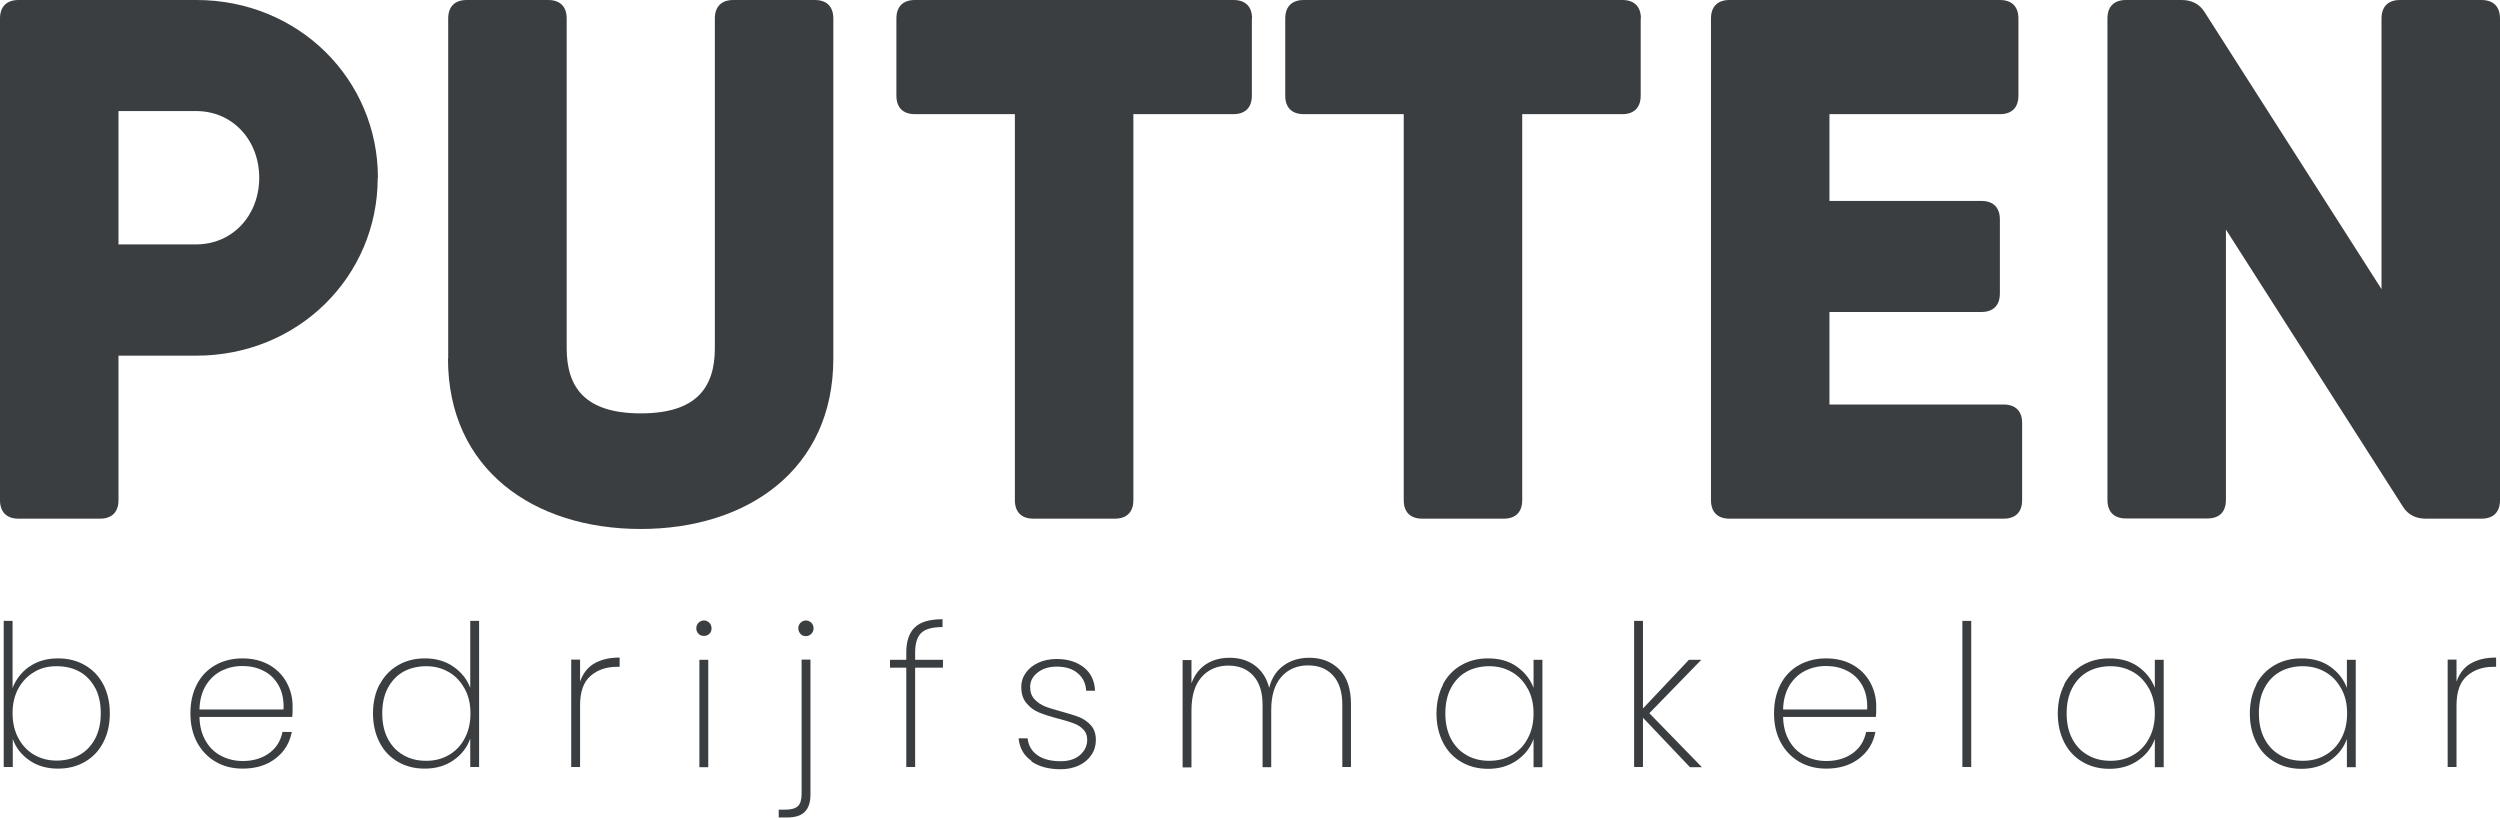 <svg xmlns="http://www.w3.org/2000/svg" id="Laag_2" data-name="Laag 2" viewBox="0 0 121.32 39.68"><defs><style>      .cls-1 {        fill: #3a3e40;      }    </style></defs><g id="Laag_2-2" data-name="Laag 2"><g><g><path class="cls-1" d="M1.43,32.35c.38-.27.85-.4,1.39-.4.49,0,.92.11,1.3.33.38.22.68.53.89.93.21.4.32.87.32,1.41s-.11,1.01-.32,1.41c-.21.41-.51.72-.89.94-.38.22-.81.33-1.3.33-.54,0-1.01-.13-1.39-.4-.39-.27-.66-.61-.81-1.04v1.36H.18v-7.09h.43v3.26c.16-.42.43-.77.81-1.04ZM4.62,33.39c-.18-.34-.43-.61-.75-.79-.32-.18-.69-.27-1.12-.27s-.77.09-1.09.28-.58.46-.77.8c-.19.35-.28.75-.28,1.2s.09.86.28,1.21c.19.35.44.62.77.81s.69.28,1.09.28.79-.09,1.12-.28c.32-.18.57-.45.75-.79.18-.35.27-.75.27-1.23s-.09-.88-.27-1.23Z"></path><path class="cls-1" d="M14.18,34.79h-4.5c.01.47.12.86.31,1.18.19.32.44.56.76.72.31.16.66.24,1.03.24.51,0,.94-.13,1.28-.38.35-.25.56-.6.65-1.03h.45c-.1.53-.36.96-.79,1.29s-.96.49-1.6.49c-.49,0-.92-.11-1.3-.33-.38-.22-.68-.53-.9-.93-.22-.41-.33-.88-.33-1.42s.11-1.02.32-1.42c.21-.4.51-.71.9-.93.38-.21.82-.32,1.31-.32s.93.11,1.3.32c.37.21.65.5.84.85.19.35.29.74.29,1.15,0,.23,0,.4-.02.52ZM13.52,33.26c-.18-.32-.43-.56-.74-.71-.31-.16-.65-.23-1.02-.23s-.7.08-1.01.23c-.31.16-.56.39-.76.71-.19.32-.3.71-.31,1.17h4.08c.02-.46-.06-.85-.24-1.17Z"></path><path class="cls-1" d="M18.43,33.21c.21-.4.51-.71.89-.93.38-.22.81-.33,1.3-.33.53,0,.99.13,1.38.4.39.27.66.61.82,1.03v-3.25h.43v7.09h-.43v-1.38c-.15.43-.42.78-.81,1.05-.38.27-.85.41-1.4.41-.49,0-.92-.11-1.3-.33-.38-.22-.68-.53-.89-.94-.21-.41-.32-.88-.32-1.41s.11-1.01.32-1.41ZM22.54,33.41c-.19-.35-.45-.62-.77-.8-.33-.19-.69-.28-1.09-.28s-.79.09-1.11.27c-.32.18-.57.45-.75.79-.18.34-.27.75-.27,1.23s.09.88.27,1.23c.18.34.43.61.75.79.32.19.69.28,1.11.28s.77-.09,1.1-.28.59-.46.77-.81c.19-.35.28-.75.28-1.21s-.09-.85-.28-1.2Z"></path><path class="cls-1" d="M28.82,32.21c.33-.2.74-.3,1.25-.3v.45h-.14c-.51,0-.94.15-1.27.44-.34.29-.51.77-.51,1.42v3h-.43v-5.21h.43v1.07c.13-.38.35-.68.68-.88Z"></path><path class="cls-1" d="M33.9,30.76c-.07-.07-.11-.16-.11-.27,0-.11.04-.2.11-.27s.16-.11.26-.11.19.04.26.11.11.16.11.27c0,.12-.04.21-.11.27-.07.07-.16.1-.26.1s-.19-.03-.26-.1ZM34.37,32.02v5.21h-.43v-5.21h.43Z"></path><path class="cls-1" d="M39.33,38.56c0,.37-.09.65-.27.83-.18.19-.47.28-.87.28h-.4v-.38h.35c.27,0,.46-.06.58-.17.12-.11.18-.31.18-.6v-6.51h.43v6.55ZM38.85,30.76c-.07-.07-.11-.16-.11-.27,0-.11.04-.2.11-.27s.16-.11.26-.11.19.04.26.11c.07.07.11.16.11.27s-.04.2-.11.27c-.07.07-.16.11-.26.11s-.19-.03-.26-.1Z"></path><path class="cls-1" d="M45.76,32.4h-1.35v4.82h-.43v-4.82h-.79v-.38h.79v-.36c0-.54.14-.95.41-1.21.27-.27.73-.4,1.35-.4v.38c-.5,0-.85.1-1.04.29-.19.19-.29.5-.29.94v.36h1.35v.38Z"></path><path class="cls-1" d="M50.05,36.92c-.37-.26-.57-.62-.62-1.09h.44c.03.34.19.61.46.81.28.2.66.3,1.14.3.4,0,.71-.1.94-.3.23-.2.35-.45.35-.74,0-.2-.06-.37-.19-.5-.12-.13-.28-.23-.47-.3-.19-.07-.44-.15-.76-.23-.38-.1-.69-.2-.93-.3-.24-.1-.44-.25-.6-.45-.17-.2-.25-.46-.25-.79,0-.24.07-.47.22-.68.15-.21.35-.37.61-.49.26-.12.56-.18.89-.18.54,0,.98.14,1.32.41s.52.65.54,1.13h-.43c-.02-.34-.15-.63-.4-.84-.25-.22-.59-.33-1.04-.33-.37,0-.68.1-.92.29-.24.19-.36.42-.36.7,0,.24.07.44.21.59.14.15.31.27.51.35s.47.16.8.25c.36.1.66.19.88.28.22.09.41.23.56.4s.23.41.23.7c0,.27-.07.51-.22.73-.15.22-.35.39-.61.51-.26.12-.56.18-.88.18-.58,0-1.06-.13-1.42-.38Z"></path><path class="cls-1" d="M64.99,32.48c.38.38.57.94.57,1.69v3.05h-.42v-3.02c0-.62-.15-1.09-.45-1.42-.3-.33-.7-.49-1.22-.49s-.97.19-1.29.56c-.33.37-.49.91-.49,1.61v2.77h-.42v-3.02c0-.62-.15-1.09-.45-1.42-.3-.33-.7-.49-1.22-.49s-.97.19-1.29.56c-.33.37-.49.91-.49,1.61v2.77h-.43v-5.21h.43v1.13c.15-.41.39-.72.71-.93.33-.21.71-.31,1.14-.31.47,0,.88.12,1.22.37s.58.61.7,1.09c.12-.48.36-.84.71-1.09.35-.25.76-.37,1.24-.37.59,0,1.08.19,1.46.57Z"></path><path class="cls-1" d="M70.02,33.21c.21-.4.51-.71.89-.93.38-.22.81-.33,1.3-.33.55,0,1.02.13,1.4.4.38.27.65.61.81,1.03v-1.36h.43v5.21h-.43v-1.37c-.15.42-.42.77-.81,1.04s-.85.41-1.39.41c-.49,0-.92-.11-1.3-.33-.38-.22-.68-.53-.89-.94-.21-.41-.32-.88-.32-1.41s.11-1.01.32-1.41ZM74.13,33.41c-.19-.35-.45-.62-.77-.8-.33-.19-.69-.28-1.09-.28s-.79.09-1.11.27c-.32.18-.57.45-.75.79-.18.34-.27.75-.27,1.23s.09.88.27,1.23c.18.34.43.61.75.79.32.19.69.28,1.11.28s.77-.09,1.1-.28.59-.46.77-.81c.19-.35.28-.75.28-1.21s-.09-.85-.28-1.2Z"></path><path class="cls-1" d="M82,37.22l-2.27-2.39v2.39h-.43v-7.09h.43v4.25l2.23-2.36h.6l-2.52,2.59,2.55,2.62h-.59Z"></path><path class="cls-1" d="M91.03,34.79h-4.5c.01.47.12.86.31,1.18.19.32.44.56.76.72.31.16.66.24,1.03.24.51,0,.94-.13,1.28-.38.35-.25.56-.6.65-1.03h.45c-.1.53-.36.96-.79,1.29s-.96.49-1.6.49c-.49,0-.92-.11-1.3-.33-.38-.22-.68-.53-.9-.93-.22-.41-.33-.88-.33-1.42s.11-1.02.32-1.42c.21-.4.51-.71.9-.93.38-.21.82-.32,1.31-.32s.93.11,1.3.32c.37.21.65.5.84.85.19.35.29.74.29,1.15,0,.23,0,.4-.02.52ZM90.37,33.26c-.18-.32-.43-.56-.74-.71-.31-.16-.65-.23-1.02-.23s-.7.08-1.01.23c-.31.16-.56.39-.76.71-.19.32-.3.71-.31,1.17h4.08c.02-.46-.06-.85-.24-1.17Z"></path><path class="cls-1" d="M95.66,30.13v7.09h-.43v-7.09h.43Z"></path><path class="cls-1" d="M100.17,33.21c.21-.4.51-.71.89-.93.38-.22.81-.33,1.3-.33.55,0,1.02.13,1.4.4.38.27.65.61.81,1.03v-1.36h.43v5.21h-.43v-1.37c-.15.42-.42.77-.81,1.04s-.85.41-1.39.41c-.49,0-.92-.11-1.3-.33-.38-.22-.68-.53-.89-.94-.21-.41-.32-.88-.32-1.41s.11-1.01.32-1.41ZM104.28,33.41c-.19-.35-.45-.62-.77-.8-.33-.19-.69-.28-1.09-.28s-.79.09-1.11.27c-.32.18-.57.45-.75.79-.18.34-.27.75-.27,1.23s.09.88.27,1.23c.18.34.43.61.75.79.32.19.69.28,1.11.28s.77-.09,1.1-.28.59-.46.77-.81c.19-.35.28-.75.28-1.21s-.09-.85-.28-1.2Z"></path><path class="cls-1" d="M109.49,33.21c.21-.4.51-.71.89-.93.38-.22.81-.33,1.3-.33.55,0,1.02.13,1.4.4.38.27.65.61.81,1.03v-1.36h.43v5.21h-.43v-1.37c-.15.42-.42.77-.81,1.04s-.85.41-1.39.41c-.49,0-.92-.11-1.3-.33-.38-.22-.68-.53-.89-.94-.21-.41-.32-.88-.32-1.41s.11-1.01.32-1.41ZM113.61,33.41c-.19-.35-.45-.62-.77-.8-.33-.19-.69-.28-1.09-.28s-.79.09-1.11.27c-.32.18-.57.45-.75.79-.18.34-.27.75-.27,1.23s.09.88.27,1.23c.18.34.43.61.75.79.32.19.69.28,1.11.28s.77-.09,1.1-.28.59-.46.77-.81c.19-.35.28-.75.28-1.21s-.09-.85-.28-1.2Z"></path><path class="cls-1" d="M119.88,32.21c.33-.2.74-.3,1.25-.3v.45h-.14c-.51,0-.94.15-1.27.44-.34.29-.51.77-.51,1.42v3h-.43v-5.21h.43v1.07c.13-.38.35-.68.68-.88Z"></path></g><g><path class="cls-1" d="M18.33,8.63c0,4.78-3.85,8.63-8.81,8.63h-3.77v7.01c0,.58-.32.9-.9.9H.9c-.58,0-.9-.32-.9-.9V.9C0,.32.32,0,.9,0h8.63c4.96,0,8.81,3.85,8.81,8.63ZM12.58,8.63c0-1.83-1.29-3.24-3.06-3.24h-3.77v6.47h3.77c1.76,0,3.06-1.4,3.06-3.24Z"></path><path class="cls-1" d="M21.75,17.4V.9c0-.58.32-.9.9-.9h3.95c.58,0,.9.32.9.9v16c0,1.91.9,3.16,3.6,3.16s3.59-1.26,3.59-3.16V.9c0-.58.32-.9.9-.9h3.95c.58,0,.9.32.9.9v16.5c0,5.39-4.17,8.27-9.35,8.27s-9.35-2.88-9.35-8.27Z"></path><path class="cls-1" d="M60.75.9v3.74c0,.58-.32.9-.9.9h-4.85v18.73c0,.58-.32.9-.9.9h-3.95c-.58,0-.9-.32-.9-.9V5.54h-4.85c-.58,0-.9-.32-.9-.9V.9c0-.58.32-.9.9-.9h15.46c.58,0,.9.32.9.9Z"></path><path class="cls-1" d="M79.62.9v3.74c0,.58-.32.9-.9.9h-4.85v18.73c0,.58-.32.9-.9.9h-3.95c-.58,0-.9-.32-.9-.9V5.54h-4.85c-.58,0-.9-.32-.9-.9V.9c0-.58.32-.9.9-.9h15.46c.58,0,.9.32.9.9Z"></path><path class="cls-1" d="M98.13,20.53v3.74c0,.58-.32.9-.9.9h-13.3c-.58,0-.9-.32-.9-.9V.9c0-.58.32-.9.9-.9h13.12c.58,0,.9.32.9.9v3.74c0,.58-.32.9-.9.9h-8.27v4.21h7.37c.58,0,.9.32.9.9v3.59c0,.58-.32.9-.9.9h-7.37v4.49h8.45c.58,0,.9.32.9.9Z"></path><path class="cls-1" d="M116.47,0h3.95c.58,0,.9.32.9.9v23.37c0,.58-.32.9-.9.9h-2.7c-.47,0-.86-.18-1.11-.58l-8.59-13.45v13.12c0,.58-.32.9-.9.9h-3.95c-.58,0-.9-.32-.9-.9V.9c0-.58.32-.9.9-.9h2.7c.47,0,.86.18,1.11.58l8.59,13.45V.9c0-.58.32-.9.9-.9Z"></path></g></g></g></svg>